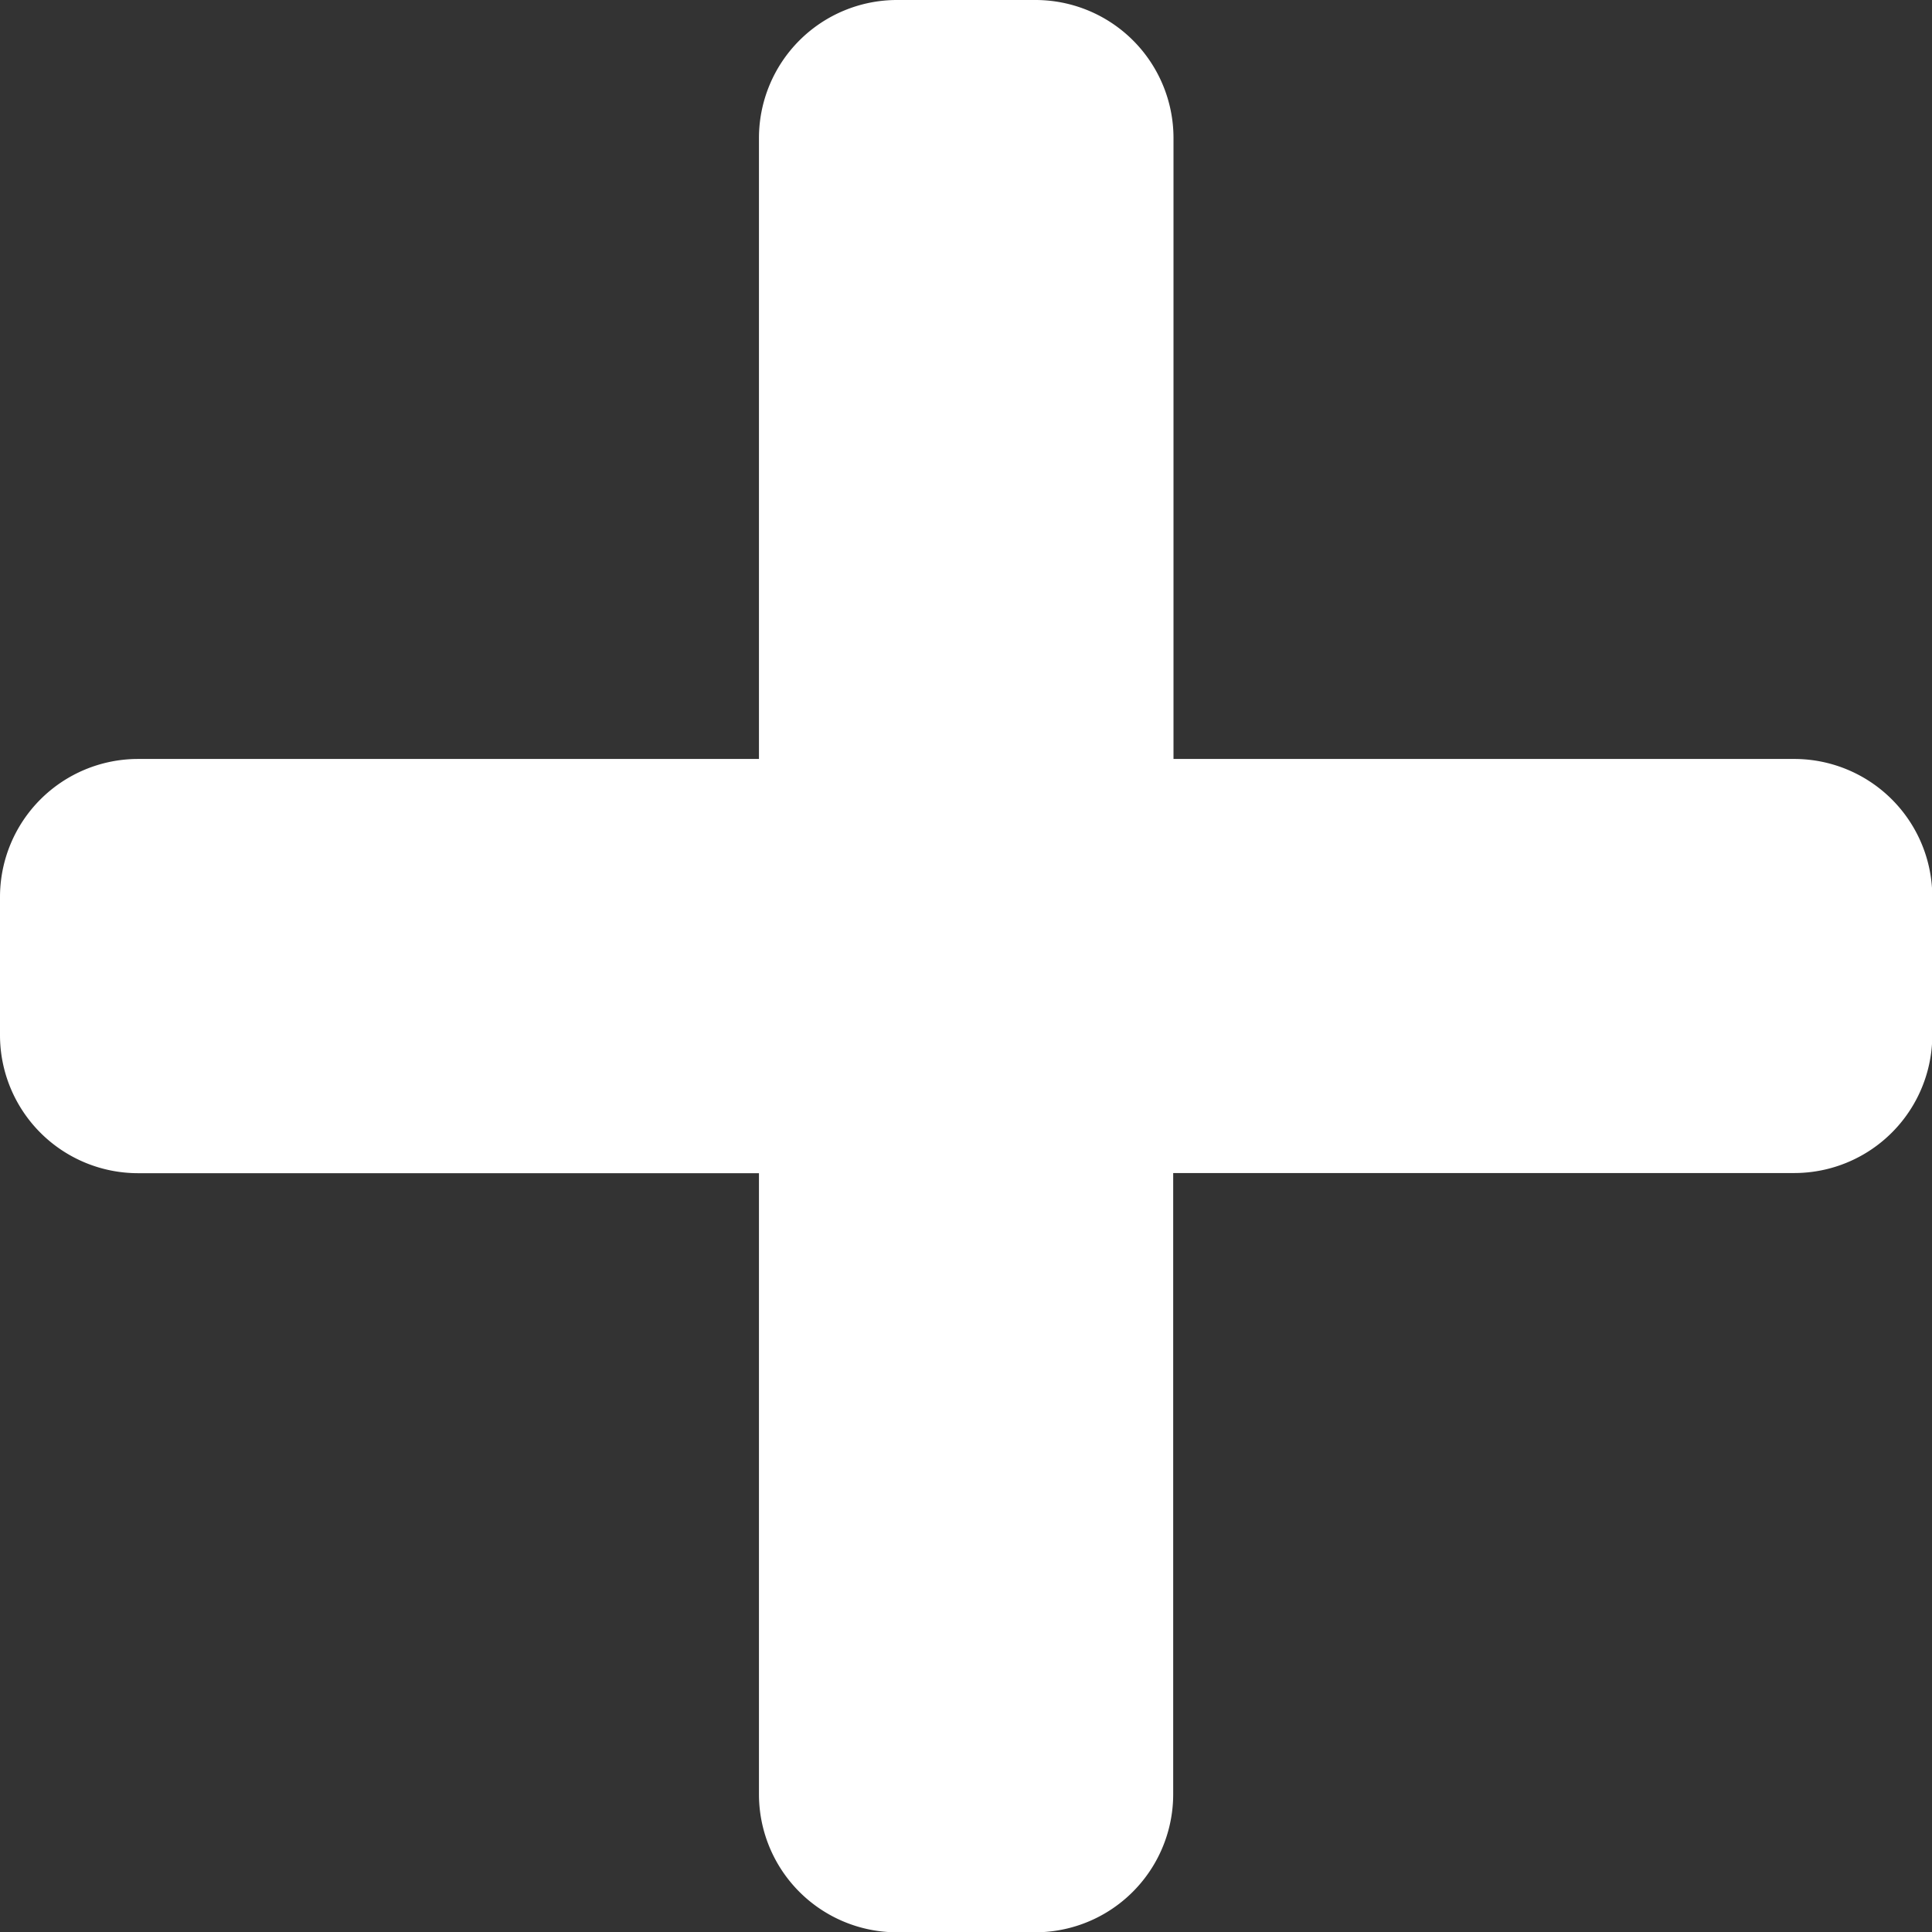 <svg xmlns="http://www.w3.org/2000/svg" width="12.677" height="12.677" viewBox="0 0 12.677 12.677">
  <rect x="0" y="0" width="12.677" height="12.677" fill="#333333" stroke="none"/>
  <path id="Icon_awesome-plus" data-name="Icon awesome-plus" d="M11.772,7.23H7.7V3.156a.906.906,0,0,0-.906-.906H5.886a.906.906,0,0,0-.906.906V7.23H.906A.906.906,0,0,0,0,8.136v.906a.906.906,0,0,0,.906.906H4.98v4.075a.906.906,0,0,0,.906.906h.906a.906.906,0,0,0,.906-.906V9.947h4.075a.906.906,0,0,0,.906-.906V8.136A.906.906,0,0,0,11.772,7.23Z" transform="translate(0 -2.25)" fill="#ffffff"/>
</svg>
